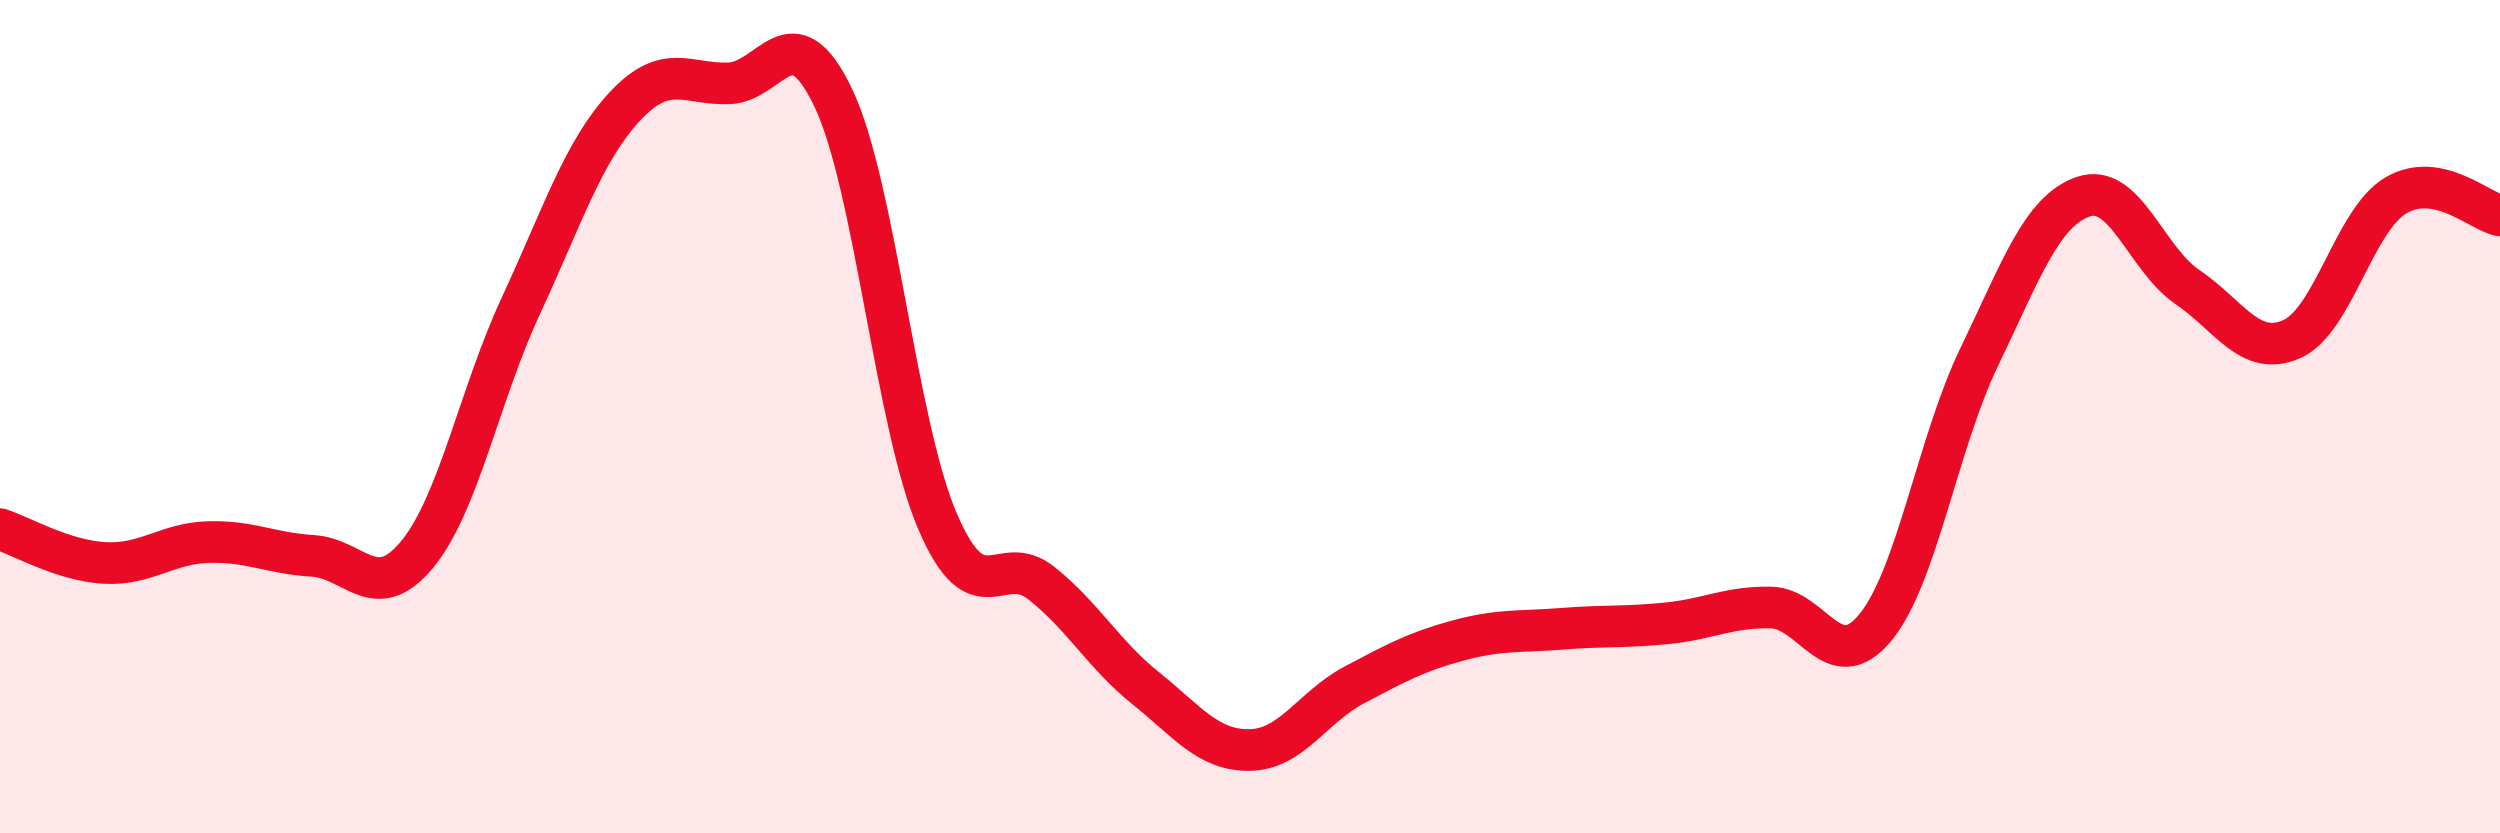 
    <svg width="60" height="20" viewBox="0 0 60 20" xmlns="http://www.w3.org/2000/svg">
      <path
        d="M 0,12.7 C 0.5,12.86 1.5,13.45 2.5,13.51 C 3.5,13.57 4,13.04 5,13.01 C 6,12.98 6.5,13.28 7.5,13.34 C 8.5,13.4 9,14.52 10,13.32 C 11,12.12 11.5,9.49 12.5,7.34 C 13.5,5.19 14,3.62 15,2.55 C 16,1.48 16.5,2.04 17.5,2 C 18.5,1.96 19,0.25 20,2.35 C 21,4.45 21.5,10.18 22.5,12.51 C 23.5,14.84 24,13.2 25,14 C 26,14.8 26.5,15.72 27.5,16.52 C 28.5,17.32 29,18.02 30,18 C 31,17.98 31.5,16.97 32.5,16.44 C 33.5,15.91 34,15.64 35,15.37 C 36,15.1 36.5,15.17 37.5,15.09 C 38.5,15.01 39,15.06 40,14.96 C 41,14.86 41.5,14.56 42.5,14.58 C 43.5,14.6 44,16.27 45,15.07 C 46,13.87 46.5,10.64 47.5,8.57 C 48.5,6.5 49,5.06 50,4.72 C 51,4.38 51.5,6.21 52.5,6.89 C 53.5,7.57 54,8.58 55,8.14 C 56,7.7 56.5,5.28 57.5,4.69 C 58.5,4.1 59.5,5.07 60,5.17L60 20L0 20Z"
        fill="#EB0A25"
        opacity="0.1"
        stroke-linecap="round"
        stroke-linejoin="round"
      />
      <path
        d="M 0,12.7 C 0.5,12.86 1.5,13.45 2.5,13.51 C 3.5,13.57 4,13.04 5,13.01 C 6,12.98 6.5,13.28 7.5,13.34 C 8.5,13.4 9,14.52 10,13.32 C 11,12.12 11.5,9.49 12.5,7.34 C 13.5,5.19 14,3.62 15,2.55 C 16,1.48 16.5,2.04 17.5,2 C 18.5,1.96 19,0.25 20,2.35 C 21,4.45 21.5,10.18 22.5,12.51 C 23.5,14.84 24,13.2 25,14 C 26,14.8 26.5,15.72 27.5,16.52 C 28.5,17.32 29,18.02 30,18 C 31,17.98 31.5,16.97 32.5,16.44 C 33.5,15.91 34,15.64 35,15.37 C 36,15.1 36.5,15.17 37.5,15.09 C 38.5,15.01 39,15.06 40,14.96 C 41,14.86 41.5,14.56 42.5,14.58 C 43.5,14.6 44,16.27 45,15.07 C 46,13.87 46.5,10.64 47.5,8.57 C 48.5,6.5 49,5.06 50,4.72 C 51,4.38 51.5,6.21 52.5,6.89 C 53.5,7.57 54,8.58 55,8.14 C 56,7.7 56.5,5.28 57.5,4.69 C 58.5,4.1 59.5,5.07 60,5.17"
        stroke="#EB0A25"
        stroke-width="1"
        fill="none"
        stroke-linecap="round"
        stroke-linejoin="round"
      />
    </svg>
  